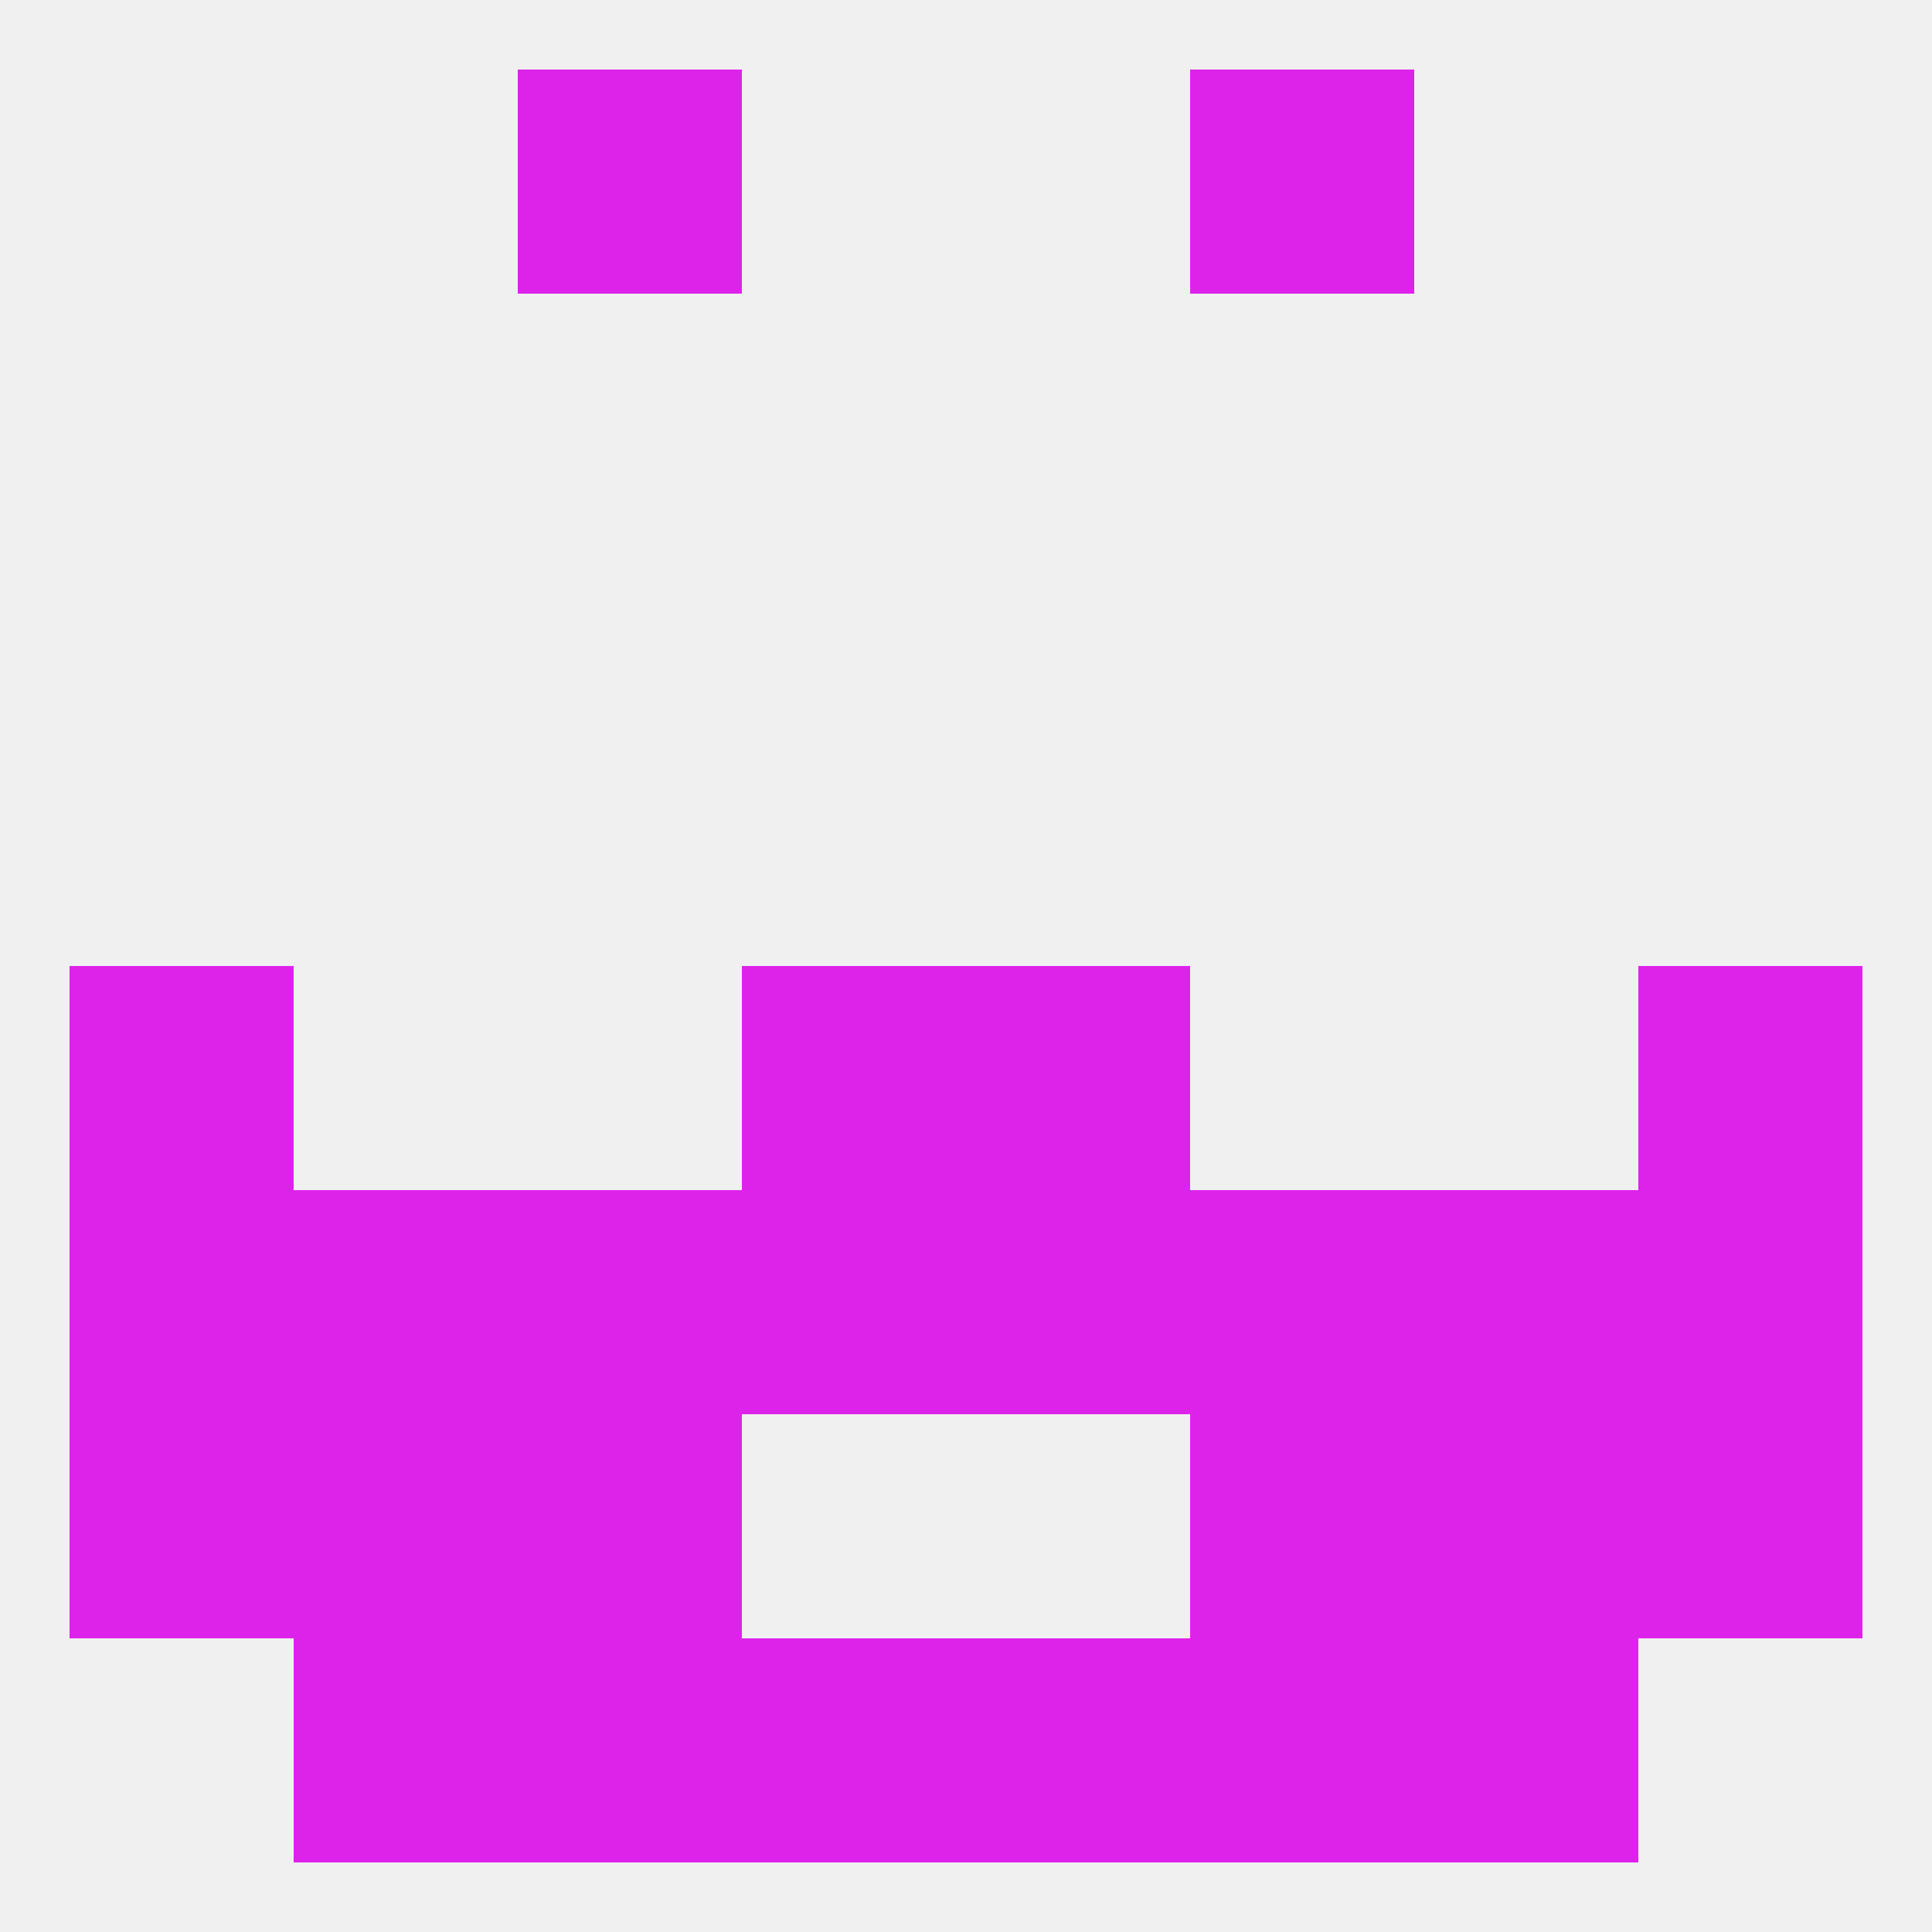 
<!--   <?xml version="1.0"?> -->
<svg version="1.1" baseprofile="full" xmlns="http://www.w3.org/2000/svg" xmlns:xlink="http://www.w3.org/1999/xlink" xmlns:ev="http://www.w3.org/2001/xml-events" width="250" height="250" viewBox="0 0 250 250" >
	<rect width="100%" height="100%" fill="rgba(240,240,240,255)"/>

	<rect x="9" y="125" width="29" height="29" fill="rgba(221,35,234,255)"/>
	<rect x="212" y="125" width="29" height="29" fill="rgba(221,35,234,255)"/>
	<rect x="96" y="125" width="29" height="29" fill="rgba(221,35,234,255)"/>
	<rect x="125" y="125" width="29" height="29" fill="rgba(221,35,234,255)"/>
	<rect x="183" y="154" width="29" height="29" fill="rgba(221,35,234,255)"/>
	<rect x="9" y="154" width="29" height="29" fill="rgba(221,35,234,255)"/>
	<rect x="212" y="154" width="29" height="29" fill="rgba(221,35,234,255)"/>
	<rect x="154" y="154" width="29" height="29" fill="rgba(221,35,234,255)"/>
	<rect x="38" y="154" width="29" height="29" fill="rgba(221,35,234,255)"/>
	<rect x="96" y="154" width="29" height="29" fill="rgba(221,35,234,255)"/>
	<rect x="125" y="154" width="29" height="29" fill="rgba(221,35,234,255)"/>
	<rect x="67" y="154" width="29" height="29" fill="rgba(221,35,234,255)"/>
	<rect x="67" y="183" width="29" height="29" fill="rgba(221,35,234,255)"/>
	<rect x="154" y="183" width="29" height="29" fill="rgba(221,35,234,255)"/>
	<rect x="38" y="183" width="29" height="29" fill="rgba(221,35,234,255)"/>
	<rect x="183" y="183" width="29" height="29" fill="rgba(221,35,234,255)"/>
	<rect x="9" y="183" width="29" height="29" fill="rgba(221,35,234,255)"/>
	<rect x="212" y="183" width="29" height="29" fill="rgba(221,35,234,255)"/>
	<rect x="96" y="212" width="29" height="29" fill="rgba(221,35,234,255)"/>
	<rect x="125" y="212" width="29" height="29" fill="rgba(221,35,234,255)"/>
	<rect x="67" y="212" width="29" height="29" fill="rgba(221,35,234,255)"/>
	<rect x="154" y="212" width="29" height="29" fill="rgba(221,35,234,255)"/>
	<rect x="38" y="212" width="29" height="29" fill="rgba(221,35,234,255)"/>
	<rect x="183" y="212" width="29" height="29" fill="rgba(221,35,234,255)"/>
	<rect x="67" y="9" width="29" height="29" fill="rgba(221,35,234,255)"/>
	<rect x="154" y="9" width="29" height="29" fill="rgba(221,35,234,255)"/>
</svg>